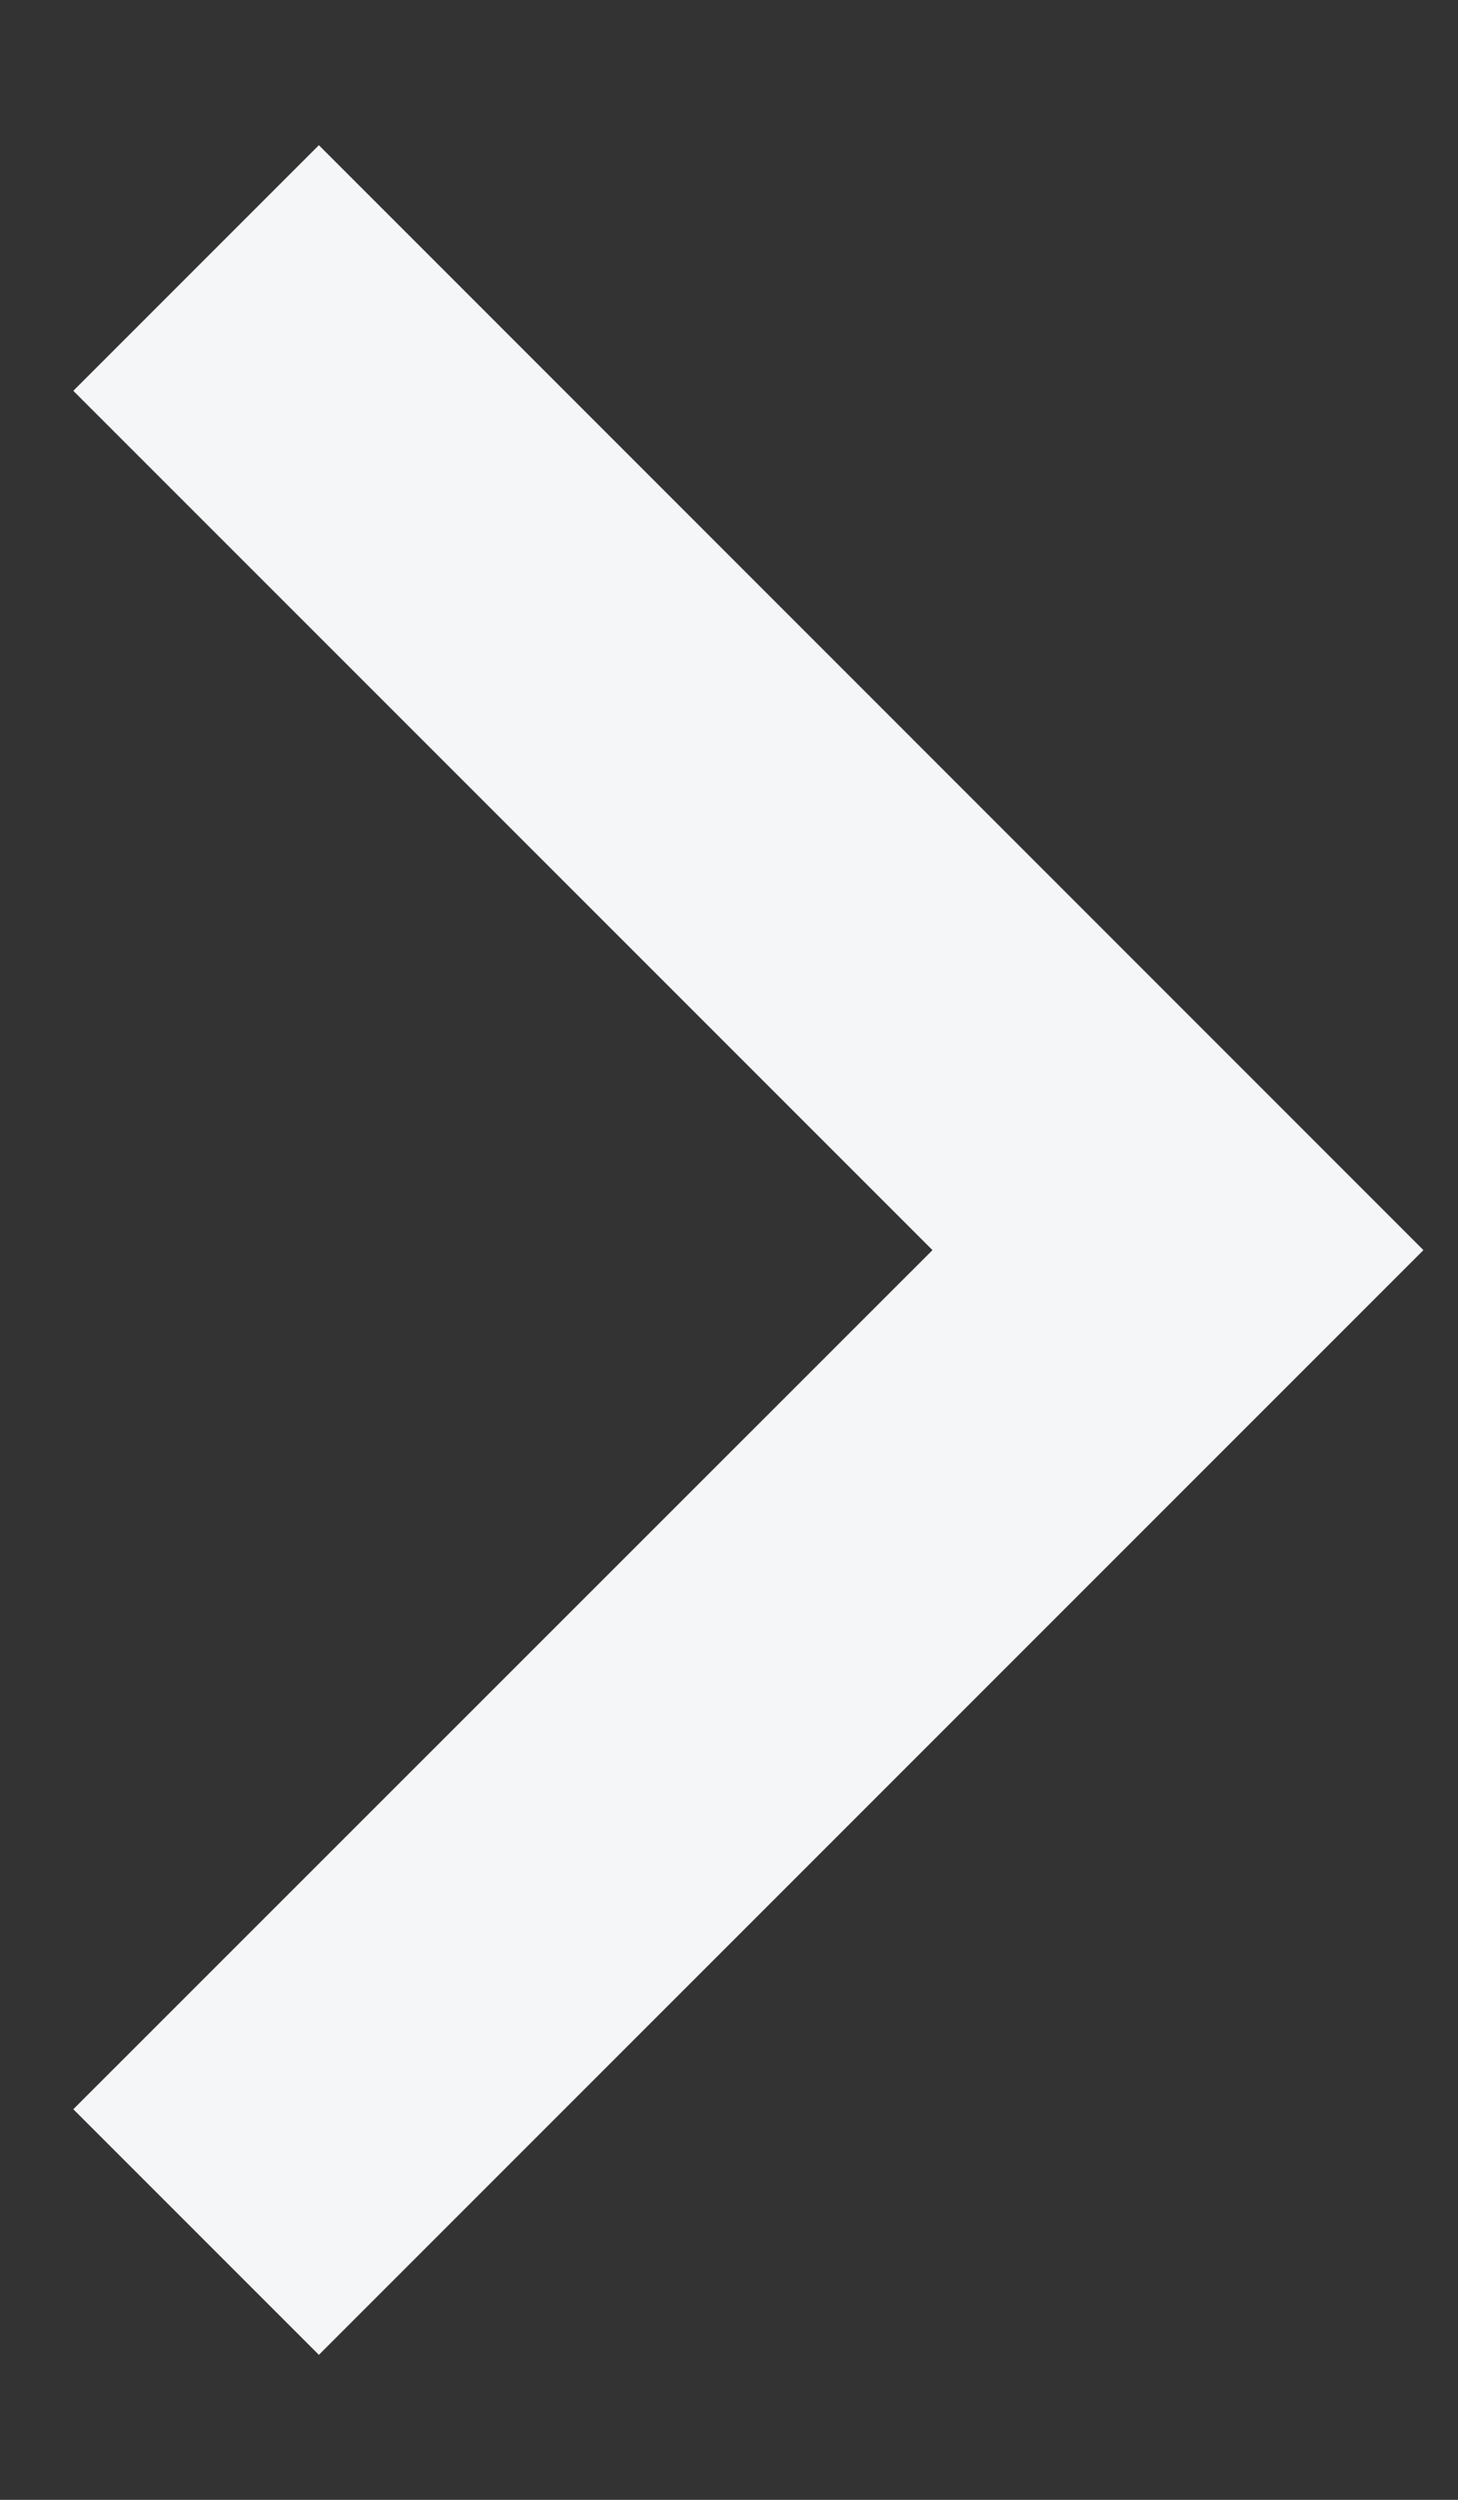 <svg width="7" height="12" viewBox="0 0 7 12" fill="none" xmlns="http://www.w3.org/2000/svg">
                                 <rect x="0" y="0" width="7" height="12" fill="#333333" stroke="none"/>
                                 <path d="M4.477 6.001L0.352 10.125L1.531 11.304L6.834 6.001L1.531 0.697L0.352 1.876L4.477 6.001Z" fill="#F5F6F7"/>
                              </svg>